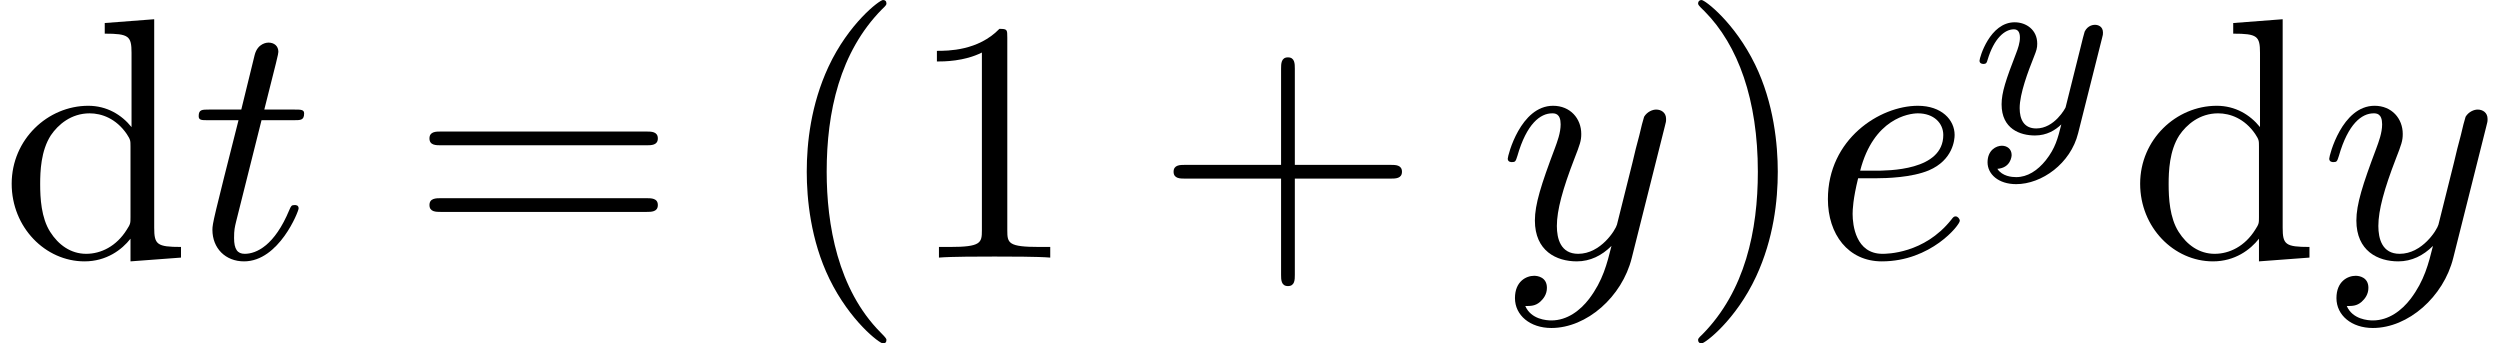 <?xml version='1.0' encoding='UTF-8'?>
<!-- This file was generated by dvisvgm 2.13.3 -->
<svg version='1.1' xmlns='http://www.w3.org/2000/svg' xmlns:xlink='http://www.w3.org/1999/xlink' width='79.408pt' height='10.909pt' viewBox='70.735 60.56 79.408 10.909'>
<defs>
<path id='g0-121' d='M4.129-3.005C4.16-3.116 4.16-3.132 4.16-3.188C4.16-3.387 4.001-3.435 3.905-3.435C3.866-3.435 3.682-3.427 3.579-3.22C3.563-3.18 3.491-2.893 3.451-2.726L2.973-.813C2.965-.789 2.622-.143 2.04-.143C1.65-.143 1.514-.43 1.514-.789C1.514-1.251 1.785-1.961 1.969-2.423C2.048-2.622 2.072-2.694 2.072-2.837C2.072-3.276 1.722-3.515 1.355-3.515C.566-3.515 .239-2.391 .239-2.295C.239-2.224 .295-2.192 .359-2.192C.462-2.192 .47-2.24 .494-2.319C.701-3.013 1.044-3.292 1.331-3.292C1.451-3.292 1.522-3.212 1.522-3.029C1.522-2.861 1.459-2.678 1.403-2.534C1.076-1.69 .94-1.283 .94-.909C.94-.128 1.53 .08 2 .08C2.375 .08 2.646-.088 2.837-.271C2.726 .175 2.646 .486 2.343 .869C2.08 1.196 1.761 1.403 1.403 1.403C1.267 1.403 .964 1.379 .805 1.14C1.227 1.108 1.259 .749 1.259 .701C1.259 .51 1.116 .406 .948 .406C.773 .406 .494 .542 .494 .933C.494 1.307 .837 1.626 1.403 1.626C2.216 1.626 3.132 .972 3.371 .008L4.129-3.005Z'/>
<path id='g2-40' d='M3.611 2.618C3.611 2.585 3.611 2.564 3.425 2.378C2.062 1.004 1.713-1.058 1.713-2.727C1.713-4.625 2.127-6.524 3.469-7.887C3.611-8.018 3.611-8.04 3.611-8.073C3.611-8.149 3.567-8.182 3.502-8.182C3.393-8.182 2.411-7.44 1.767-6.055C1.211-4.855 1.08-3.644 1.08-2.727C1.08-1.876 1.2-.556 1.8 .676C2.455 2.018 3.393 2.727 3.502 2.727C3.567 2.727 3.611 2.695 3.611 2.618Z'/>
<path id='g2-41' d='M3.153-2.727C3.153-3.578 3.033-4.898 2.433-6.131C1.778-7.473 .84-8.182 .731-8.182C.665-8.182 .622-8.138 .622-8.073C.622-8.04 .622-8.018 .829-7.822C1.898-6.742 2.52-5.007 2.52-2.727C2.52-.862 2.116 1.058 .764 2.433C.622 2.564 .622 2.585 .622 2.618C.622 2.684 .665 2.727 .731 2.727C.84 2.727 1.822 1.985 2.465 .6C3.022-.6 3.153-1.811 3.153-2.727Z'/>
<path id='g2-43' d='M4.462-2.509H7.505C7.658-2.509 7.865-2.509 7.865-2.727S7.658-2.945 7.505-2.945H4.462V-6C4.462-6.153 4.462-6.36 4.244-6.36S4.025-6.153 4.025-6V-2.945H.971C.818-2.945 .611-2.945 .611-2.727S.818-2.509 .971-2.509H4.025V.545C4.025 .698 4.025 .905 4.244 .905S4.462 .698 4.462 .545V-2.509Z'/>
<path id='g2-49' d='M3.207-6.982C3.207-7.244 3.207-7.265 2.956-7.265C2.28-6.567 1.32-6.567 .971-6.567V-6.229C1.189-6.229 1.833-6.229 2.4-6.513V-.862C2.4-.469 2.367-.338 1.385-.338H1.036V0C1.418-.033 2.367-.033 2.804-.033S4.189-.033 4.571 0V-.338H4.222C3.24-.338 3.207-.458 3.207-.862V-6.982Z'/>
<path id='g2-61' d='M7.495-3.567C7.658-3.567 7.865-3.567 7.865-3.785S7.658-4.004 7.505-4.004H.971C.818-4.004 .611-4.004 .611-3.785S.818-3.567 .982-3.567H7.495ZM7.505-1.451C7.658-1.451 7.865-1.451 7.865-1.669S7.658-1.887 7.495-1.887H.982C.818-1.887 .611-1.887 .611-1.669S.818-1.451 .971-1.451H7.505Z'/>
<path id='g2-100' d='M4.145-.6V.12L5.749 0V-.338C4.985-.338 4.898-.415 4.898-.949V-7.571L3.327-7.451V-7.113C4.091-7.113 4.178-7.036 4.178-6.502V-4.145C3.862-4.538 3.393-4.822 2.804-4.822C1.516-4.822 .371-3.753 .371-2.345C.371-.96 1.44 .12 2.684 .12C3.382 .12 3.873-.251 4.145-.6ZM4.145-3.524V-1.287C4.145-1.091 4.145-1.069 4.025-.884C3.698-.36 3.207-.12 2.738-.12C2.247-.12 1.855-.404 1.593-.818C1.309-1.265 1.276-1.887 1.276-2.335C1.276-2.738 1.298-3.393 1.615-3.884C1.844-4.222 2.258-4.582 2.847-4.582C3.229-4.582 3.687-4.418 4.025-3.927C4.145-3.742 4.145-3.72 4.145-3.524Z'/>
<path id='g1-101' d='M2.04-2.52C2.356-2.52 3.164-2.542 3.709-2.771C4.473-3.098 4.527-3.742 4.527-3.895C4.527-4.375 4.113-4.822 3.36-4.822C2.149-4.822 .502-3.764 .502-1.855C.502-.742 1.145 .12 2.215 .12C3.775 .12 4.691-1.036 4.691-1.167C4.691-1.233 4.625-1.309 4.56-1.309C4.505-1.309 4.484-1.287 4.418-1.2C3.556-.12 2.367-.12 2.236-.12C1.385-.12 1.287-1.036 1.287-1.385C1.287-1.516 1.298-1.855 1.462-2.52H2.04ZM1.527-2.76C1.953-4.418 3.076-4.582 3.36-4.582C3.873-4.582 4.167-4.265 4.167-3.895C4.167-2.76 2.422-2.76 1.975-2.76H1.527Z'/>
<path id='g1-116' d='M2.247-4.364H3.273C3.491-4.364 3.6-4.364 3.6-4.582C3.6-4.702 3.491-4.702 3.295-4.702H2.335C2.727-6.251 2.782-6.469 2.782-6.535C2.782-6.72 2.651-6.829 2.465-6.829C2.433-6.829 2.127-6.818 2.029-6.436L1.604-4.702H.578C.36-4.702 .251-4.702 .251-4.495C.251-4.364 .338-4.364 .556-4.364H1.516C.731-1.265 .687-1.08 .687-.884C.687-.295 1.102 .12 1.691 .12C2.804 .12 3.425-1.473 3.425-1.56C3.425-1.669 3.338-1.669 3.295-1.669C3.196-1.669 3.185-1.636 3.131-1.516C2.662-.382 2.084-.12 1.713-.12C1.484-.12 1.375-.262 1.375-.622C1.375-.884 1.396-.96 1.44-1.145L2.247-4.364Z'/>
<path id='g1-121' d='M5.302-4.156C5.345-4.309 5.345-4.331 5.345-4.407C5.345-4.604 5.193-4.702 5.029-4.702C4.92-4.702 4.745-4.636 4.647-4.473C4.625-4.418 4.538-4.08 4.495-3.884C4.418-3.6 4.342-3.305 4.276-3.011L3.785-1.047C3.742-.884 3.273-.12 2.553-.12C1.996-.12 1.876-.6 1.876-1.004C1.876-1.505 2.062-2.182 2.433-3.142C2.607-3.589 2.651-3.709 2.651-3.927C2.651-4.418 2.302-4.822 1.756-4.822C.72-4.822 .316-3.24 .316-3.142C.316-3.033 .425-3.033 .447-3.033C.556-3.033 .567-3.055 .622-3.229C.916-4.255 1.353-4.582 1.724-4.582C1.811-4.582 1.996-4.582 1.996-4.233C1.996-3.96 1.887-3.676 1.811-3.469C1.375-2.313 1.178-1.691 1.178-1.178C1.178-.207 1.865 .12 2.509 .12C2.935 .12 3.305-.065 3.611-.371C3.469 .196 3.338 .731 2.902 1.309C2.618 1.68 2.204 1.996 1.702 1.996C1.549 1.996 1.058 1.964 .873 1.538C1.047 1.538 1.189 1.538 1.342 1.407C1.451 1.309 1.56 1.167 1.56 .96C1.56 .622 1.265 .578 1.156 .578C.905 .578 .545 .753 .545 1.287C.545 1.833 1.025 2.236 1.702 2.236C2.825 2.236 3.949 1.244 4.255 .011L5.302-4.156Z'/>
</defs>
<g id='page1'>
<use x='70.735' y='68.742' xlink:href='#g2-100'/>
<use x='76.795' y='68.742' xlink:href='#g1-116'/>
<use x='83.765' y='68.742' xlink:href='#g2-61'/>
<use x='95.28' y='68.742' xlink:href='#g2-40'/>
<use x='99.523' y='68.742' xlink:href='#g2-49'/>
<use x='107.401' y='68.742' xlink:href='#g2-43'/>
<use x='118.31' y='68.742' xlink:href='#g1-121'/>
<use x='124.05' y='68.742' xlink:href='#g2-41'/>
<use x='128.293' y='68.742' xlink:href='#g1-101'/>
<use x='133.372' y='64.783' xlink:href='#g0-121'/>
<use x='138.342' y='68.742' xlink:href='#g2-100'/>
<use x='144.403' y='68.742' xlink:href='#g1-121'/>
</g>
</svg><!--Rendered by QuickLaTeX.com-->